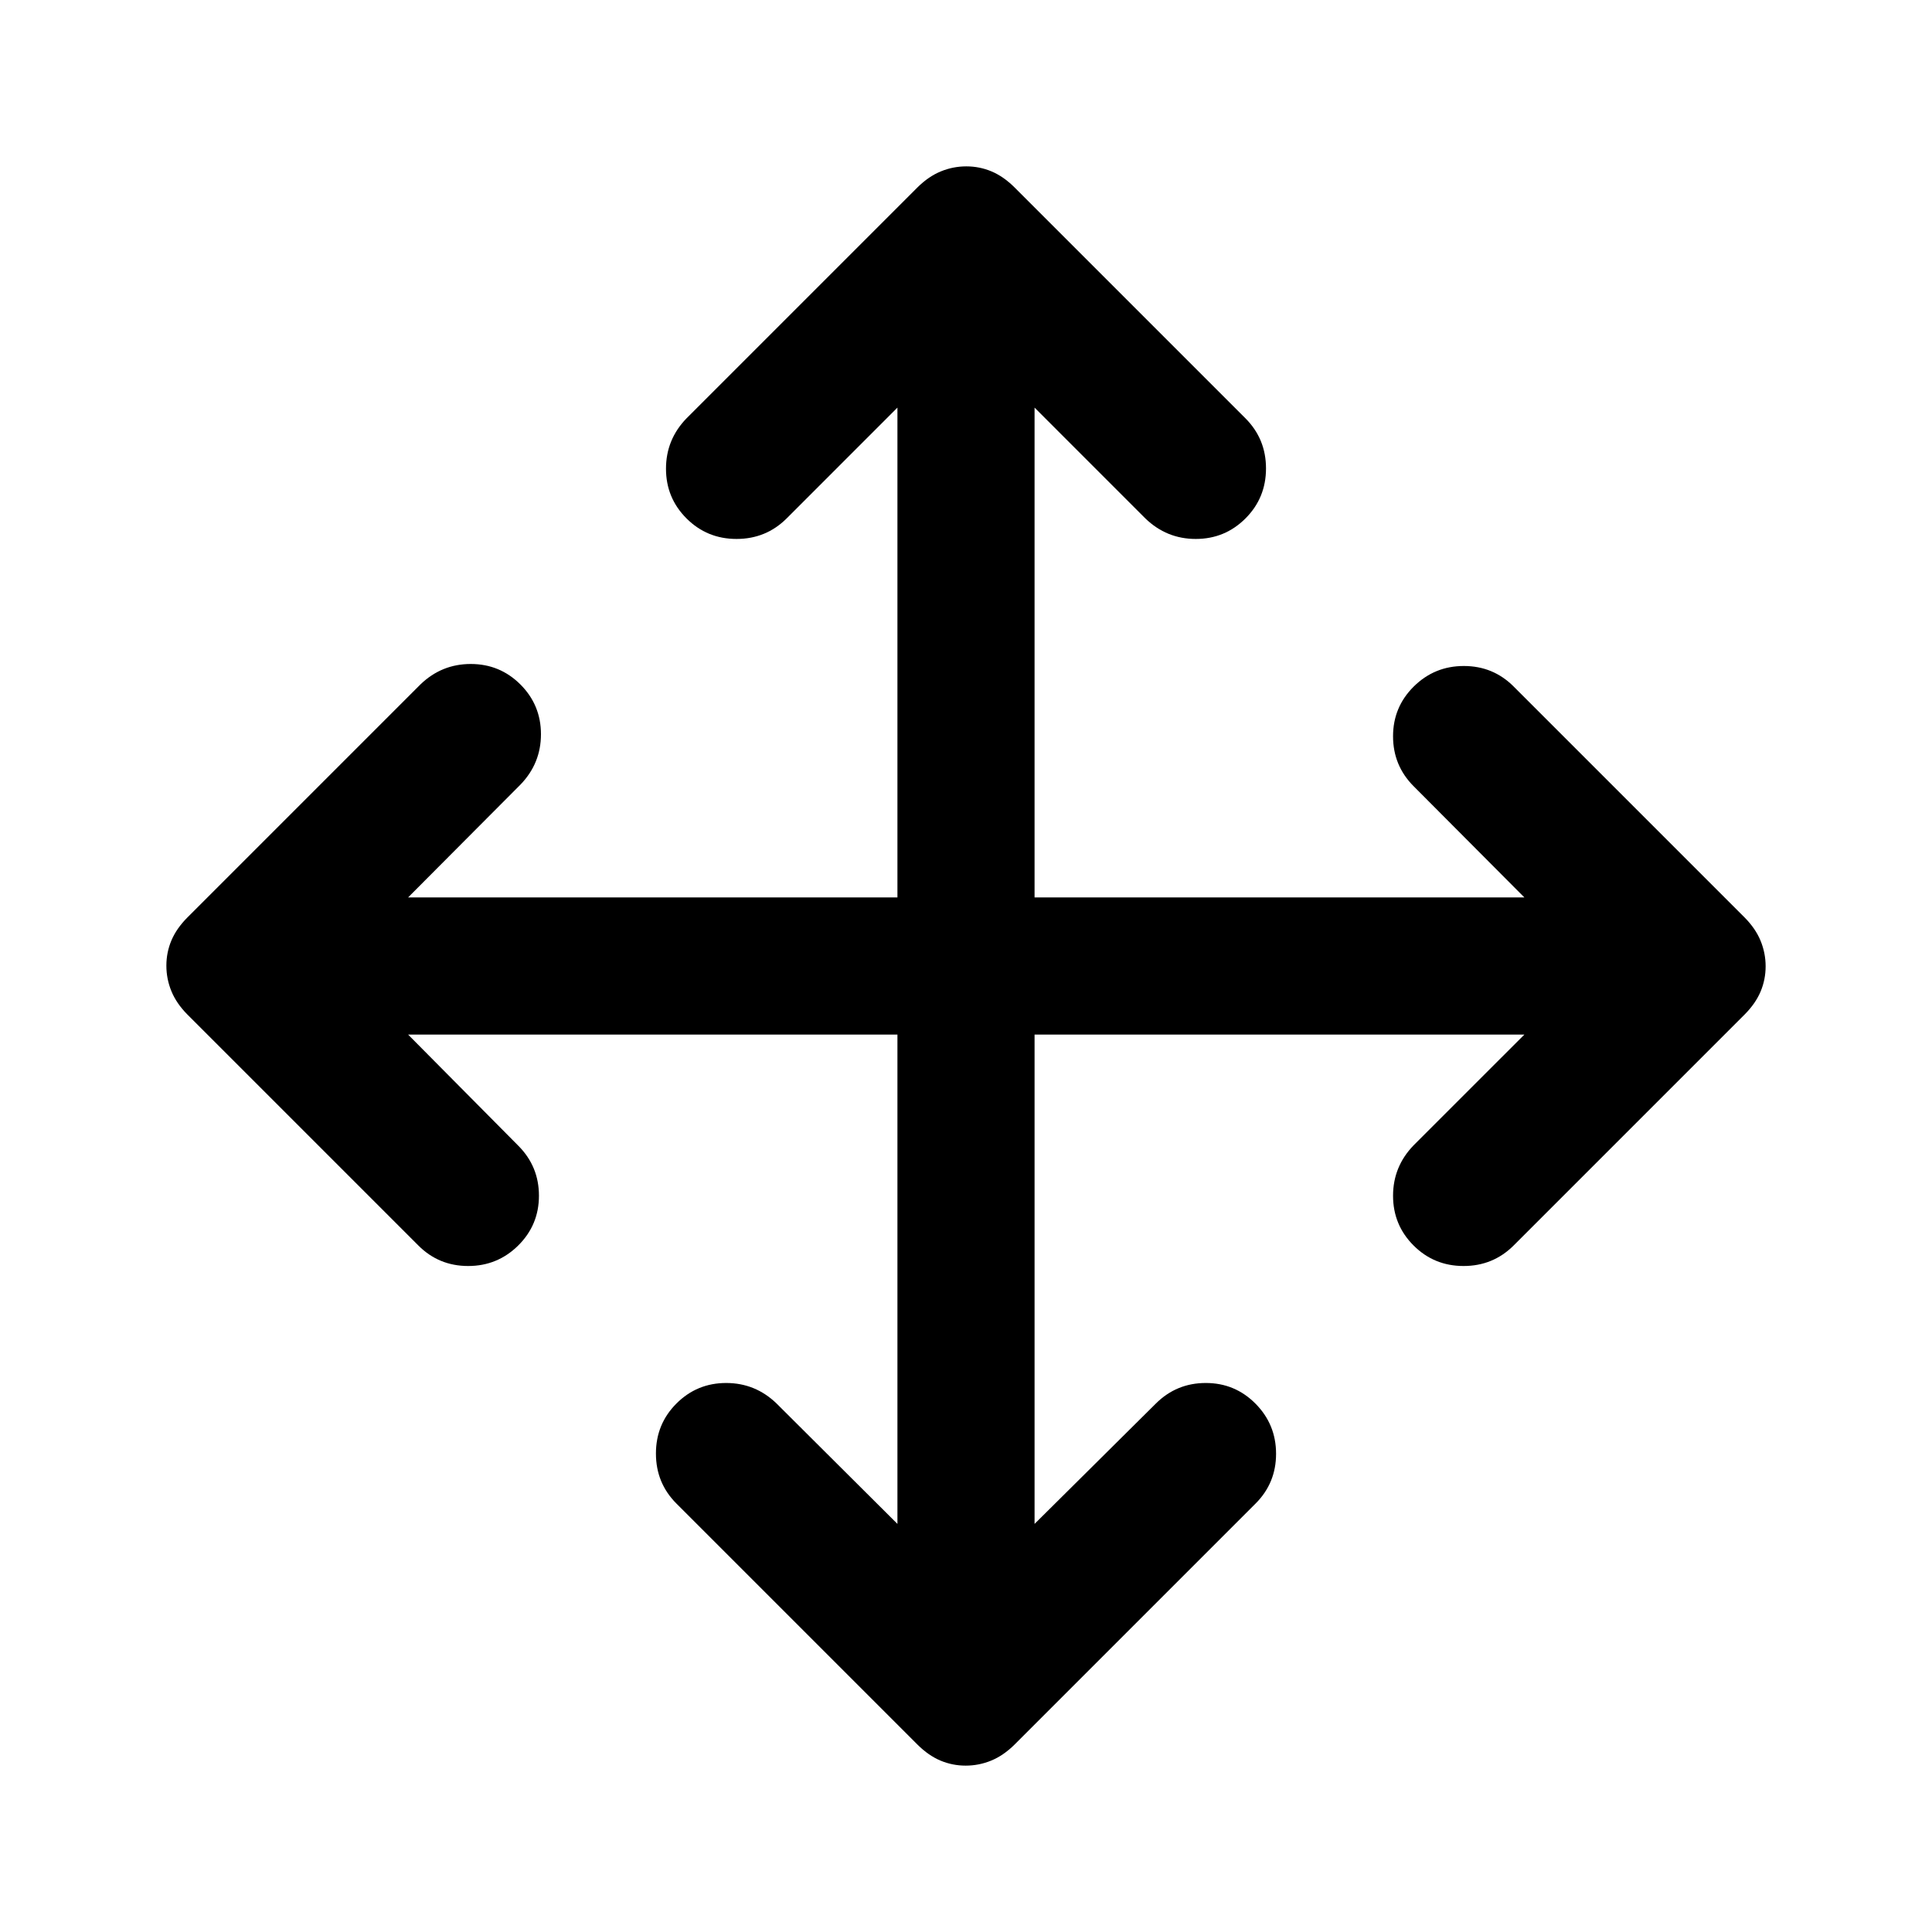 <svg xmlns="http://www.w3.org/2000/svg" width="48" height="48" viewBox="0 -960 960 960"><path d="M445.93-445.93H202.78l54.83 55.3q10.19 10.25 10.19 24.78 0 14.52-10.29 24.72-10.3 10.2-24.88 10.2-14.58 0-24.76-10.2L93.11-455.89q-5.46-5.52-7.95-11.62-2.49-6.09-2.49-12.65 0-6.56 2.49-12.5 2.49-5.95 7.95-11.45l115.76-115.76q10.54-10.2 25.04-10.2t24.7 10.2q10.19 10.2 10.19 24.7 0 14.49-10.19 25.04l-55.83 56.06h243.15v-243.39l-55.06 55.07q-10.24 10.19-24.89 10.19t-24.85-10.19q-10.2-10.2-10.2-24.7t10.2-25.04l114.76-114.76q5.52-5.46 11.62-7.95 6.09-2.49 12.65-2.49 6.56 0 12.5 2.49 5.95 2.49 11.45 7.95l114.76 114.76q10.2 10.24 10.2 24.89t-10.2 24.85q-10.2 10.19-24.7 10.19-14.49 0-25.04-10.19l-55.06-55.07v243.39h243.39l-55.07-55.3q-10.19-10.25-10.19-24.78 0-14.52 10.29-24.72 10.3-10.2 24.88-10.2 14.58 0 24.76 10.2l114.76 114.76q5.46 5.52 7.95 11.62 2.49 6.09 2.49 12.65 0 6.56-2.49 12.5-2.49 5.95-7.95 11.45L752.13-341.13q-10.24 10.2-24.89 10.2t-24.85-10.2q-10.19-10.2-10.19-24.7 0-14.49 10.19-25.04l55.07-55.06H514.07v243.15l60.3-59.83q10.25-10.19 24.78-10.19 14.52 0 24.72 10.29 10.2 10.3 10.2 24.88 0 14.58-10.2 24.76L504.11-93.11q-5.52 5.46-11.62 7.95-6.09 2.49-12.65 2.49-6.56 0-12.5-2.49-5.95-2.49-11.45-7.95L336.13-212.87q-10.2-10.21-10.2-24.88 0-14.66 10.2-24.86 10.2-10.19 24.7-10.19 14.49 0 25.04 10.19l60.06 59.83v-243.15Z"/></svg>